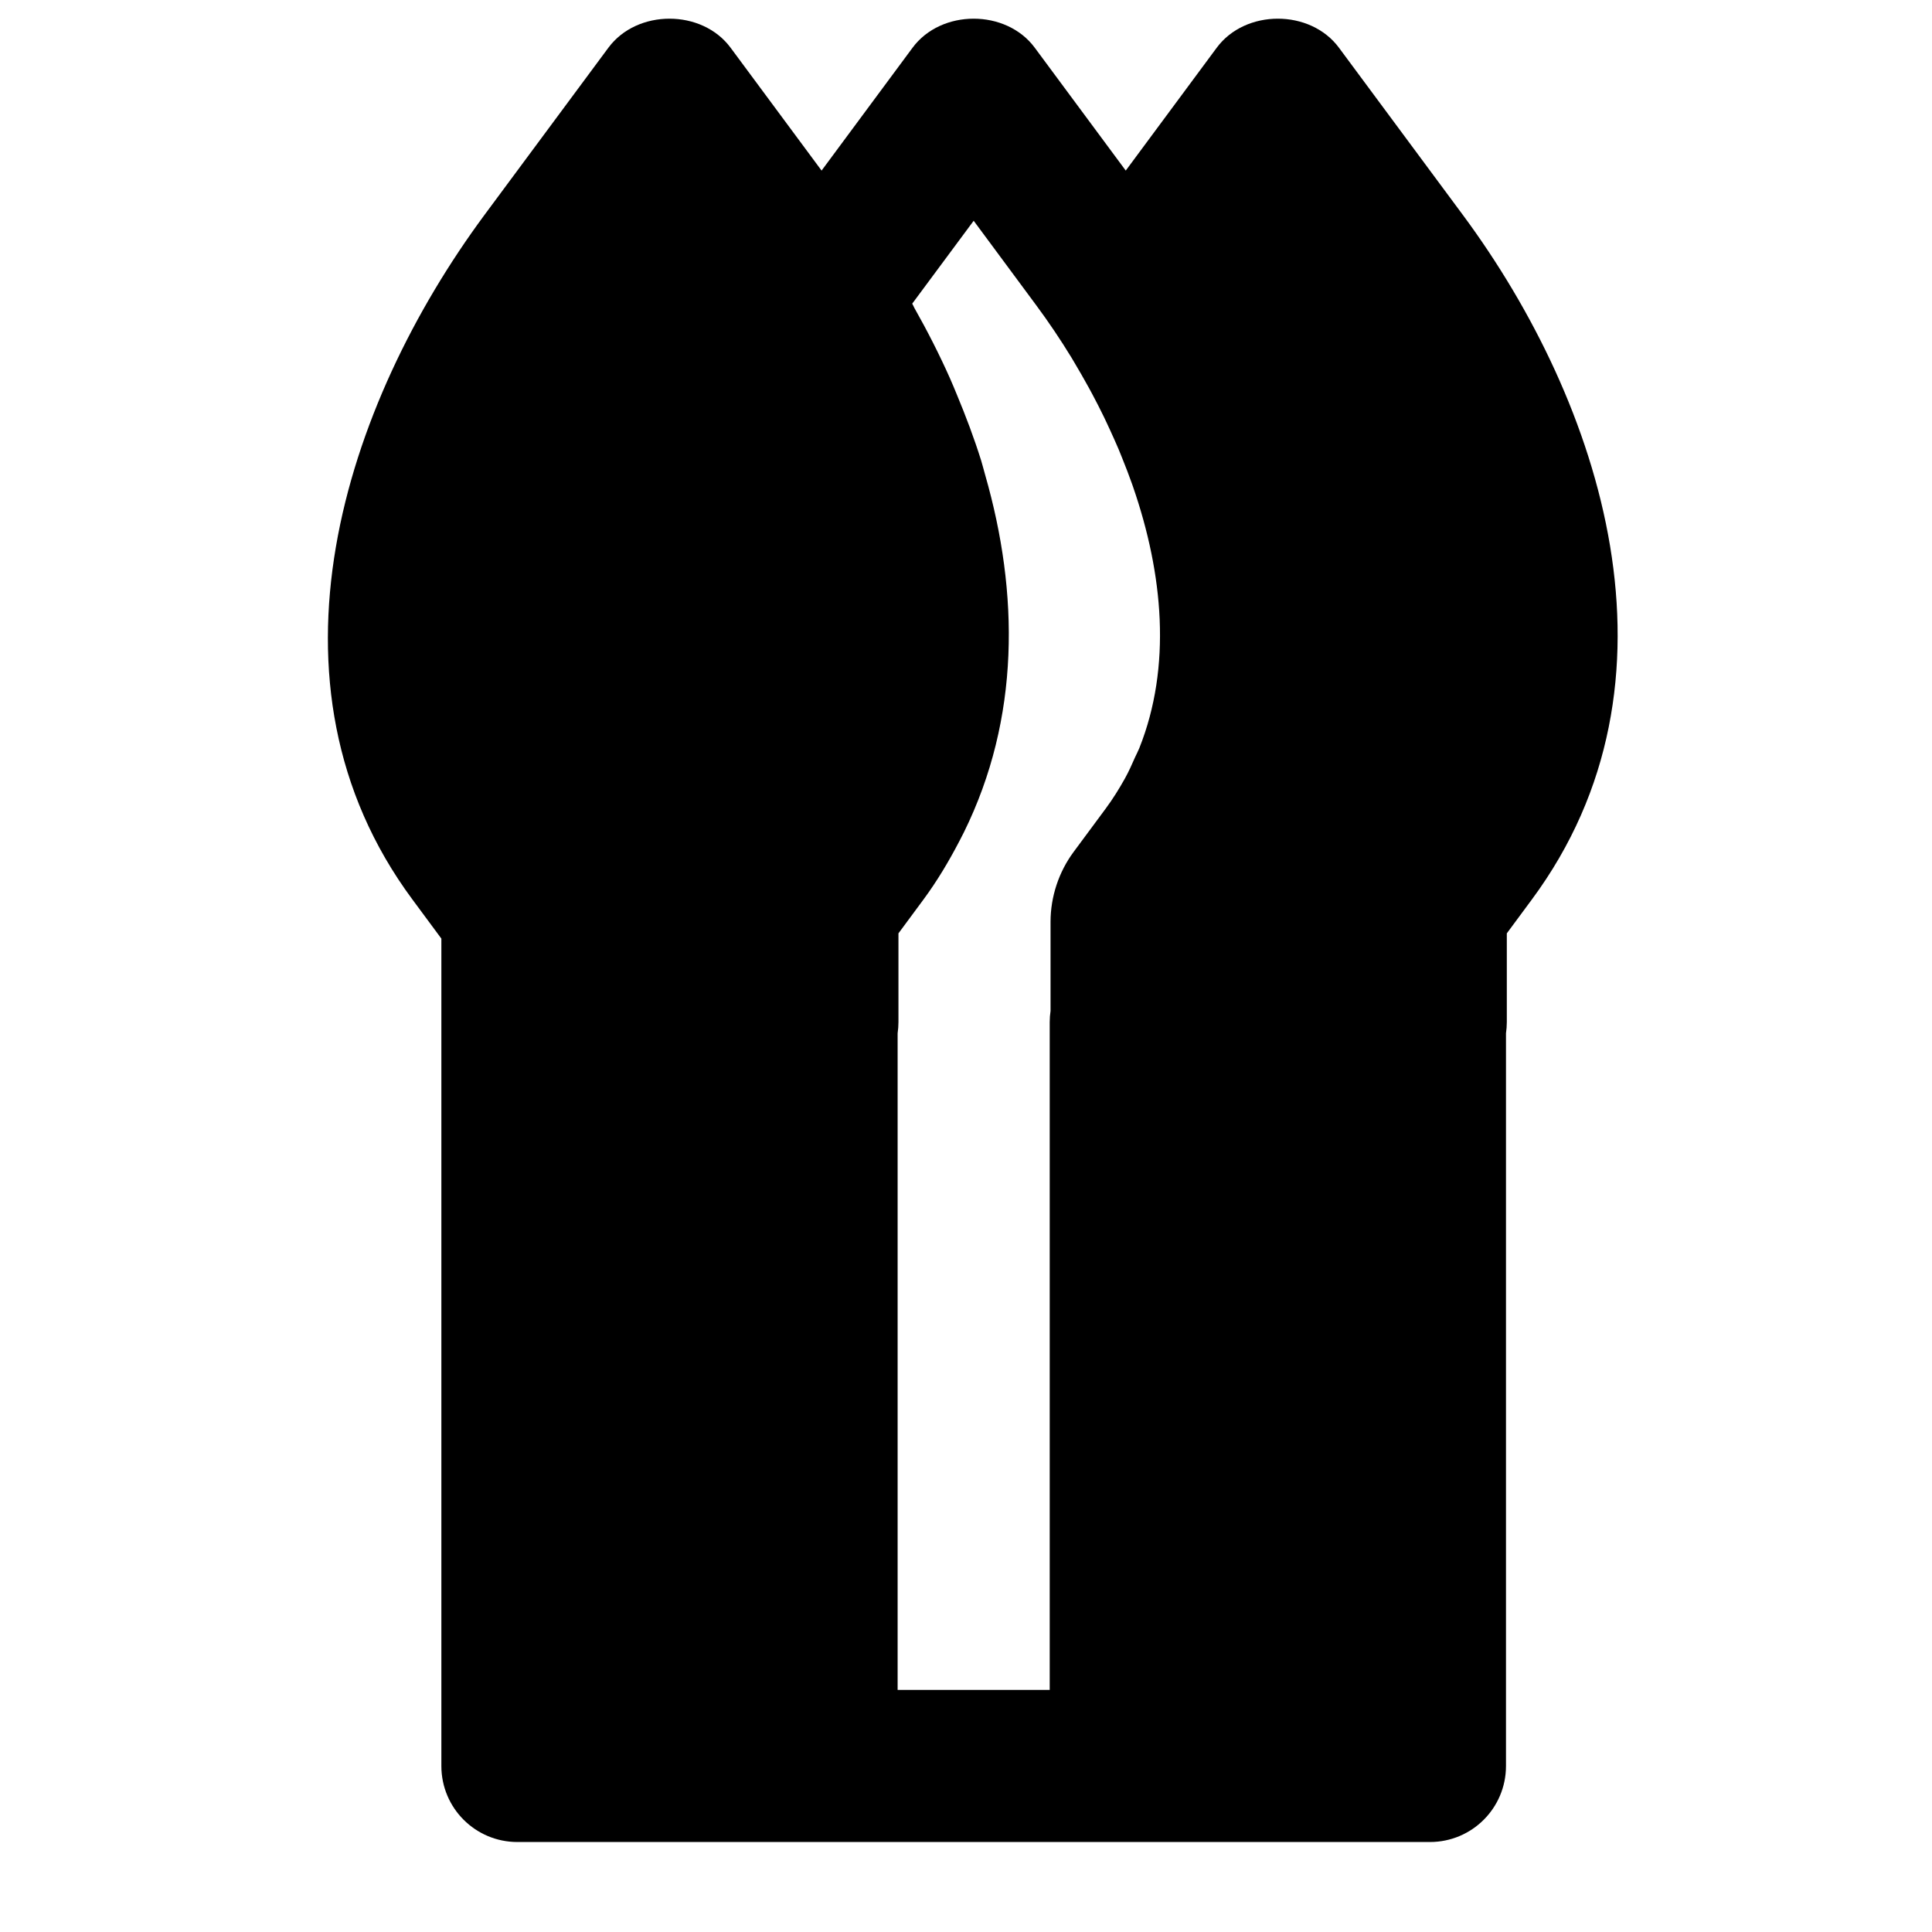 <?xml version="1.0" encoding="UTF-8"?>
<!-- Uploaded to: ICON Repo, www.svgrepo.com, Generator: ICON Repo Mixer Tools -->
<svg width="800px" height="800px" version="1.1" viewBox="144 144 512 512" xmlns="http://www.w3.org/2000/svg">
 <defs>
  <clipPath id="a">
   <path d="m230 148.09h343v484.91h-343z"/>
  </clipPath>
 </defs>
 <g clip-path="url(#a)">
  <path d="m381.88 417.83c0.141-0.969 0.219-1.957 0.219-2.965v-23.516l6.633-8.969c3.688-4.996 6.711-10.117 9.43-15.316 0.422-0.824 0.867-1.652 1.27-2.477 14.953-30.27 14.633-63.461 5.644-94.738-0.363-1.27-0.668-2.5-1.051-3.769-1.871-5.984-4.09-11.848-6.508-17.652-0.562-1.348-1.109-2.699-1.711-4.051-2.863-6.449-6.066-12.715-9.492-18.781-0.203-0.383-0.344-0.746-0.566-1.129l16.285-21.965 16.605 22.43c3.242 4.371 6.387 9.047 9.371 13.926 0.383 0.625 0.805 1.367 1.207 2.055 0.867 1.449 1.715 2.941 2.559 4.453 0.547 0.988 1.09 1.934 1.652 3.004 1.07 1.992 2.098 4.027 3.106 6.086 0.543 1.105 1.086 2.316 1.633 3.484 0.785 1.715 1.551 3.406 2.297 5.16 0.32 0.766 0.625 1.57 0.945 2.336 0.91 2.258 1.773 4.496 2.582 6.773 0.102 0.262 0.18 0.543 0.281 0.805 7.961 23.035 10.297 47.602 1.652 69.266-0.324 0.785-0.746 1.59-1.109 2.375-0.824 1.895-1.672 3.789-2.699 5.644-1.531 2.742-3.203 5.441-5.18 8.102l-8.402 11.344c-3.949 5.32-6.129 11.91-6.129 18.543v23.617c-0.141 0.969-0.219 1.953-0.219 2.961v176.98h-40.305zm149.77-216.9-32.805-44.273c-7.598-10.277-24.809-10.277-32.406 0l-24.102 32.547-24.105-32.547c-7.594-10.277-24.805-10.277-32.402 0l-24.102 32.547-24.105-32.547c-7.594-10.277-24.805-10.277-32.402 0l-32.809 44.273c-37.082 50.121-61.605 124.1-19.125 181.43l7.68 10.379v219.26c0 11.145 9.008 20.152 20.152 20.152h241.83c11.145 0 20.152-9.008 20.152-20.152v-194.17c0.141-0.969 0.219-1.957 0.219-2.965v-23.516l6.633-8.969c42.781-57.777 18.602-131.61-18.301-181.45z" fill-rule="evenodd"/>
 </g>
</svg>